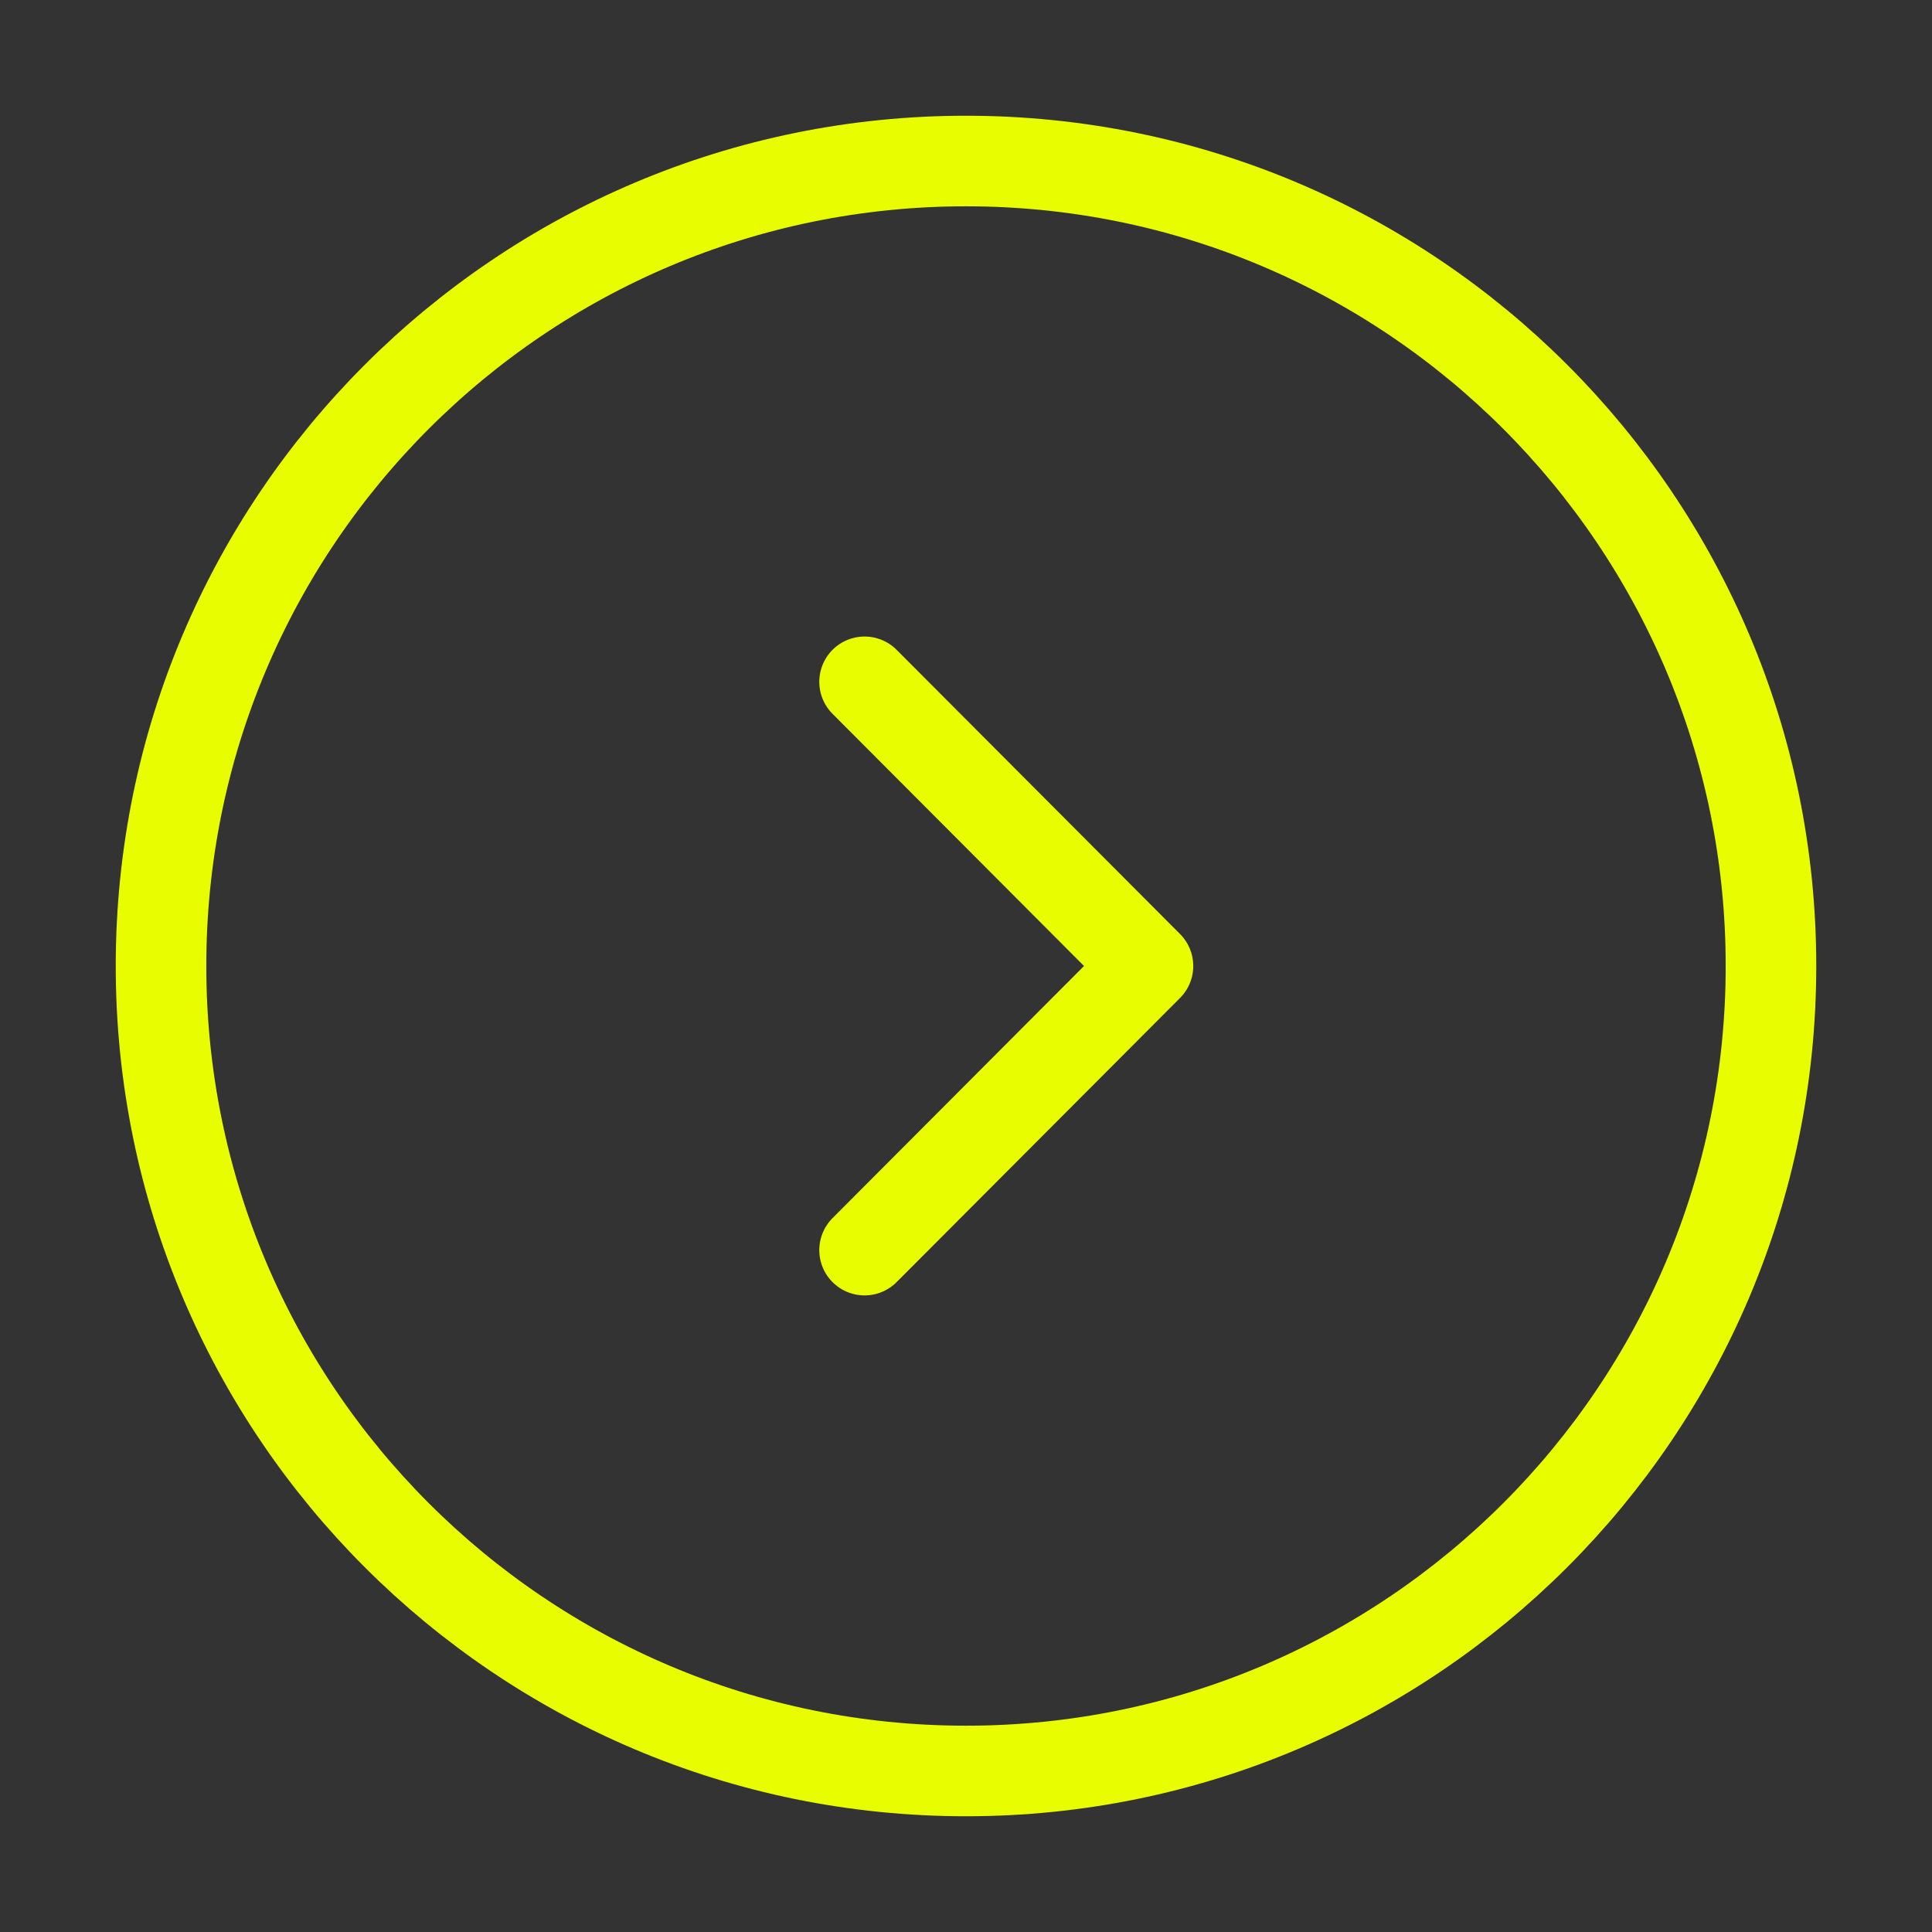 <svg width="32" height="32" viewBox="0 0 32 32" fill="none" xmlns="http://www.w3.org/2000/svg">
<rect x="0" y="0" width="32" height="32" fill="#333333" stroke="none"/>
<path d="M16 29.333C23.364 29.333 29.333 23.364 29.333 16C29.333 8.636 23.364 2.667 16 2.667C8.636 2.667 2.667 8.636 2.667 16C2.667 23.364 8.636 29.333 16 29.333Z" stroke="#E8FE00" stroke-width="1.5" stroke-miterlimit="10" stroke-linecap="round" stroke-linejoin="round"/>
<path d="M14.32 20.706L19.014 16L14.32 11.293" stroke="#E8FE00" stroke-width="1.5" stroke-linecap="round" stroke-linejoin="round"/>
</svg>
